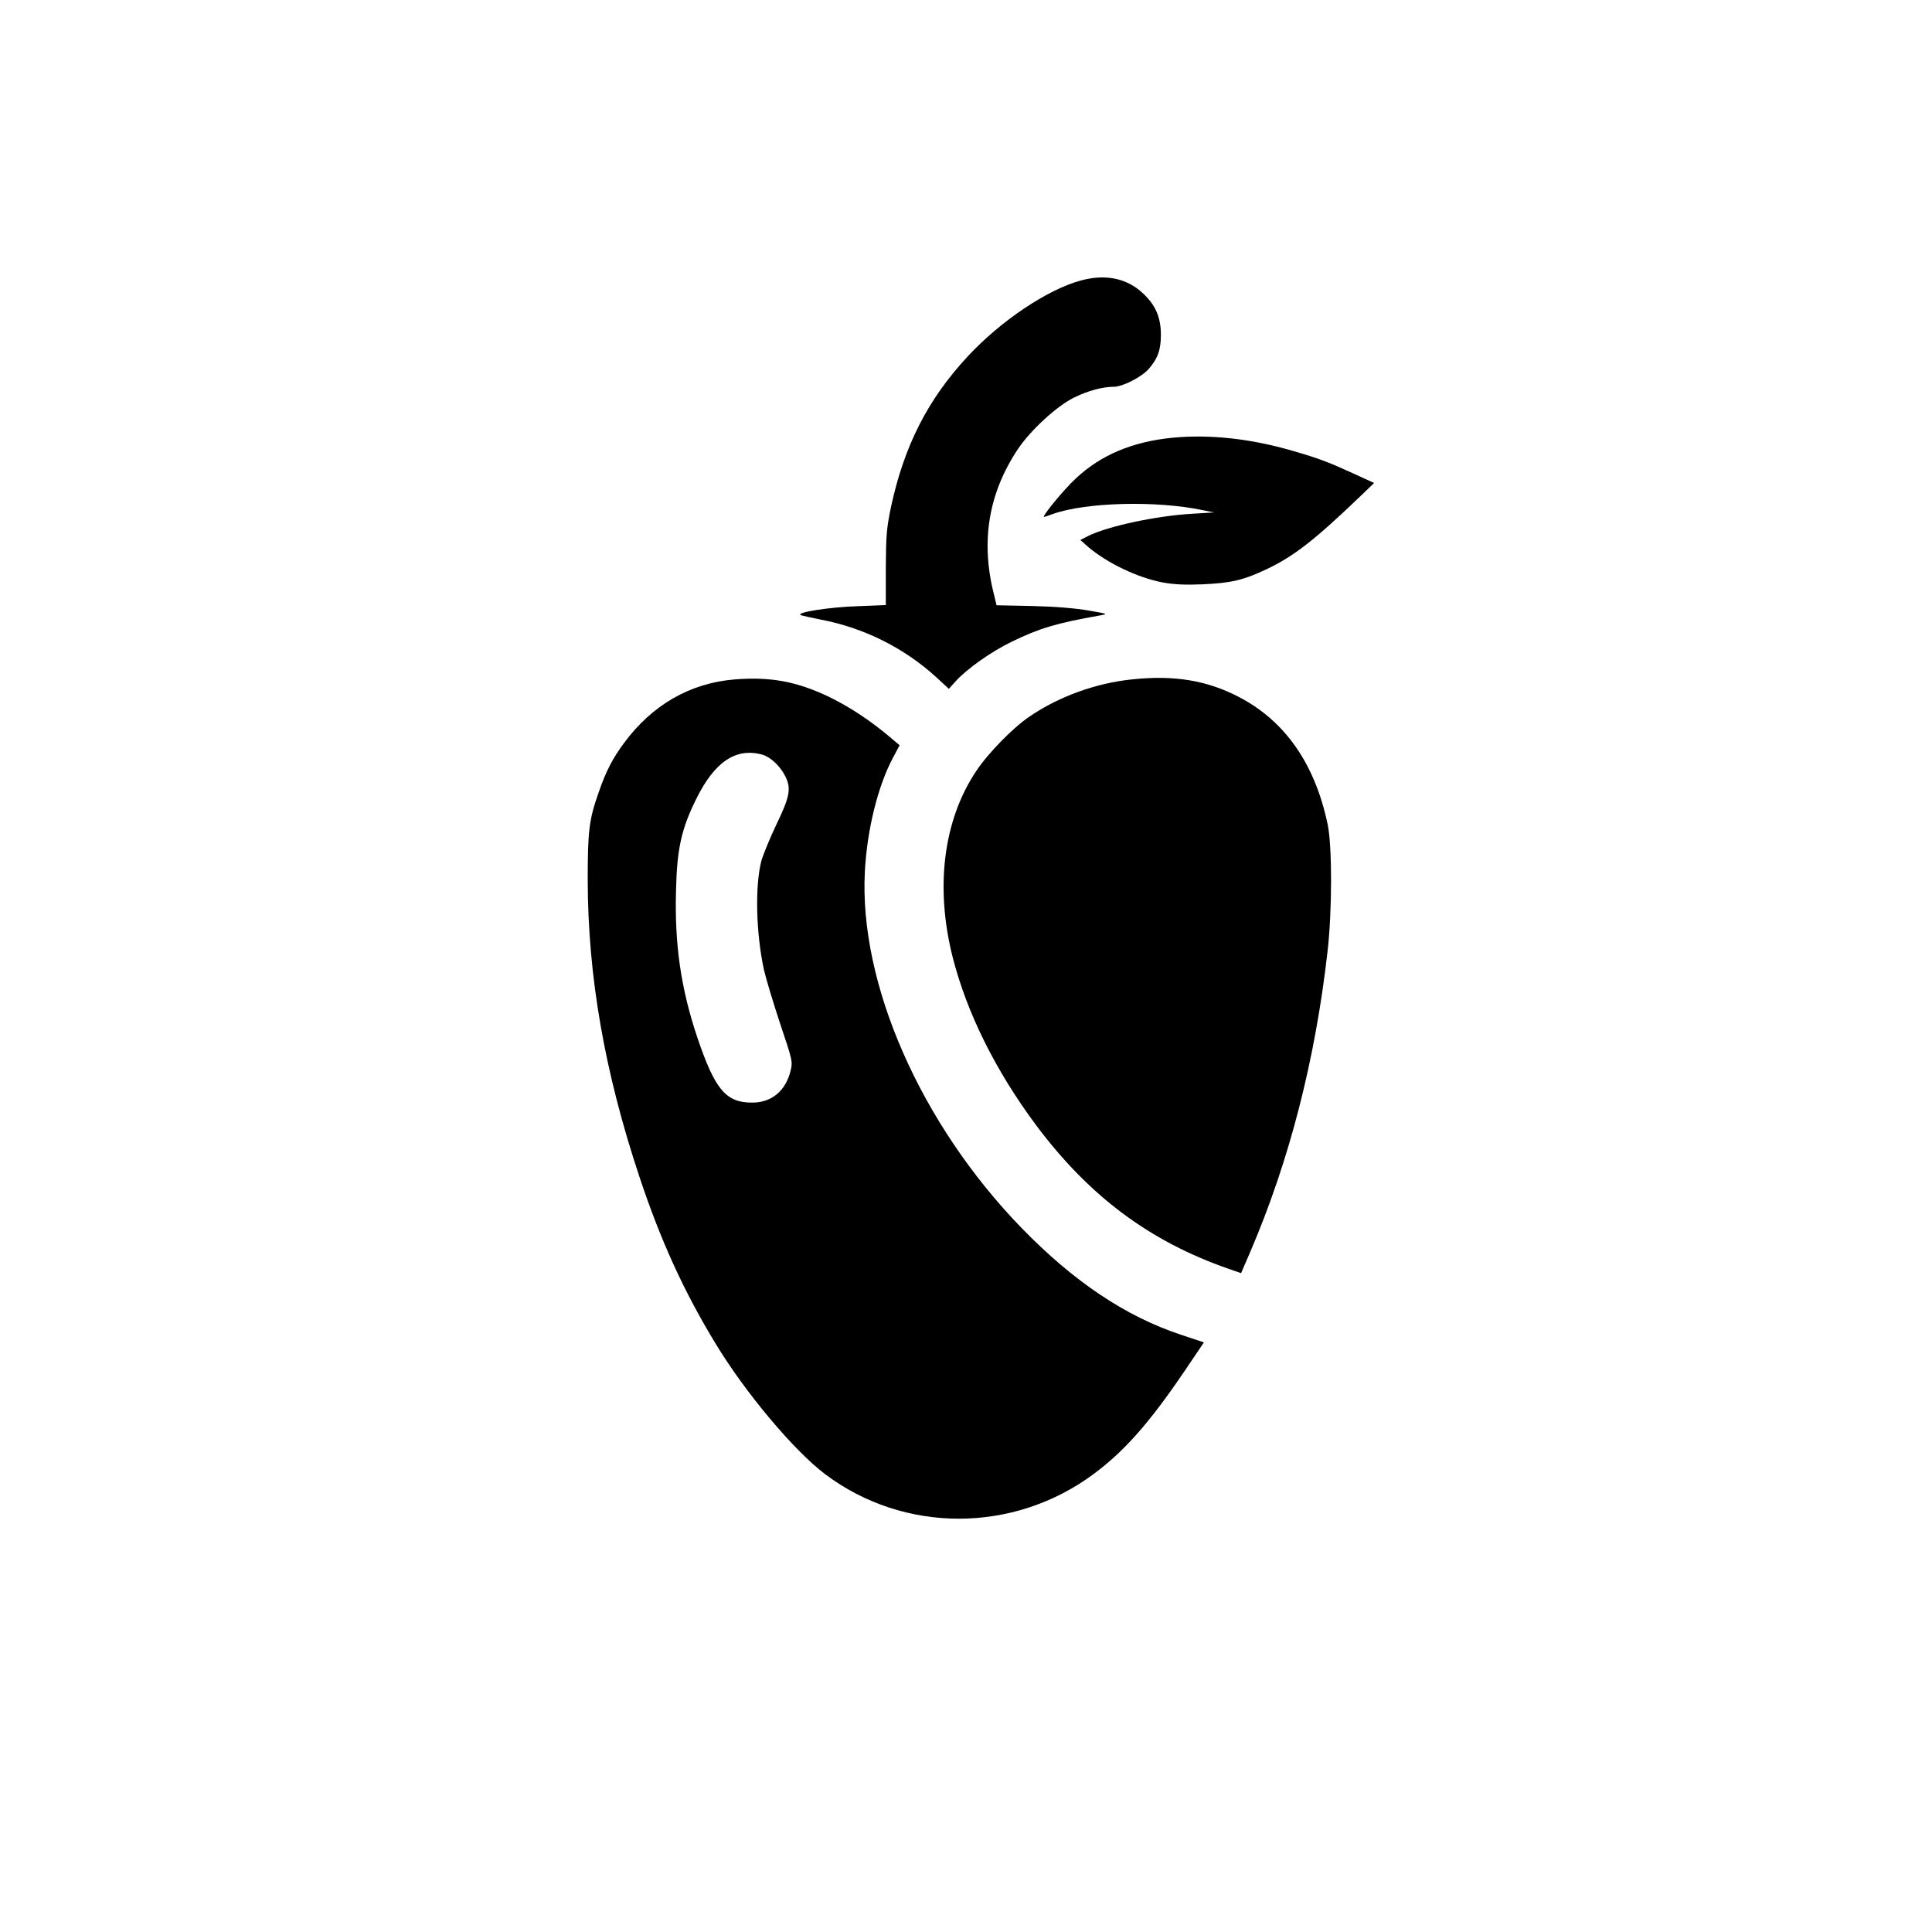 <?xml version="1.0" standalone="no"?>
<!DOCTYPE svg PUBLIC "-//W3C//DTD SVG 20010904//EN"
 "http://www.w3.org/TR/2001/REC-SVG-20010904/DTD/svg10.dtd">
<svg version="1.0" xmlns="http://www.w3.org/2000/svg"
 width="1024pt" height="1024pt" viewBox="0 0 1024 1024"
 preserveAspectRatio="xMidYMid meet">

<g transform="translate(0,1024) scale(0.1,-0.1)"
fill="#000000" stroke="none">
<path d="M5731 8754 c-179 -48 -426 -214 -601 -402 -213 -229 -338 -475 -408
-801 -23 -112 -26 -148 -27 -322 l0 -196 -150 -6 c-154 -5 -336 -34 -299 -48
10 -3 57 -14 104 -23 228 -43 442 -150 612 -305 l67 -62 37 41 c59 65 190 158
299 210 144 70 233 97 465 138 44 8 44 8 -60 26 -68 12 -173 21 -297 24 l-191
4 -15 62 c-70 279 -27 534 129 767 68 101 207 228 297 272 73 36 152 57 210
57 47 0 147 51 185 94 48 55 65 101 65 181 0 94 -29 160 -98 223 -85 78 -196
100 -324 66z"/>
<path d="M6215 7920 c-213 -21 -379 -91 -512 -215 -65 -60 -184 -205 -169
-205 2 0 23 7 47 16 175 62 547 72 794 20 l60 -12 -116 -7 c-193 -11 -450 -67
-552 -118 l-41 -21 44 -39 c100 -84 260 -161 392 -186 62 -11 116 -14 213 -10
151 7 216 22 340 81 143 68 253 154 489 380 l79 76 -89 41 c-153 70 -199 88
-341 129 -222 65 -440 89 -638 70z"/>
<path d="M3895 6639 c-237 -19 -439 -135 -589 -339 -59 -80 -95 -149 -133
-260 -51 -144 -58 -203 -58 -465 1 -509 89 -1017 275 -1575 112 -336 233 -602
403 -882 157 -259 415 -567 581 -692 418 -314 997 -314 1422 1 165 123 296
271 485 550 l100 148 -123 41 c-294 98 -568 282 -843 565 -536 552 -863 1297
-831 1891 12 222 69 452 149 602 l35 66 -52 44 c-102 86 -213 160 -323 213
-170 81 -309 107 -498 92z m146 -399 c42 -12 93 -59 120 -112 34 -66 26 -109
-46 -258 -35 -74 -71 -162 -80 -194 -34 -135 -28 -381 14 -576 11 -48 50 -177
86 -286 64 -190 67 -201 56 -246 -25 -109 -101 -173 -206 -172 -138 0 -196 70
-289 345 -87 260 -121 492 -113 779 5 223 29 328 108 487 97 196 210 272 350
233z"/>
<path d="M5999 6639 c-192 -20 -388 -91 -544 -198 -87 -59 -219 -194 -281
-288 -174 -260 -219 -616 -124 -989 75 -293 226 -598 441 -887 281 -376 601
-616 1021 -762 l66 -23 50 116 c206 481 343 1014 408 1587 25 214 25 561 1
675 -67 320 -224 546 -467 674 -171 90 -347 119 -571 95z"/>
</g>
</svg>
